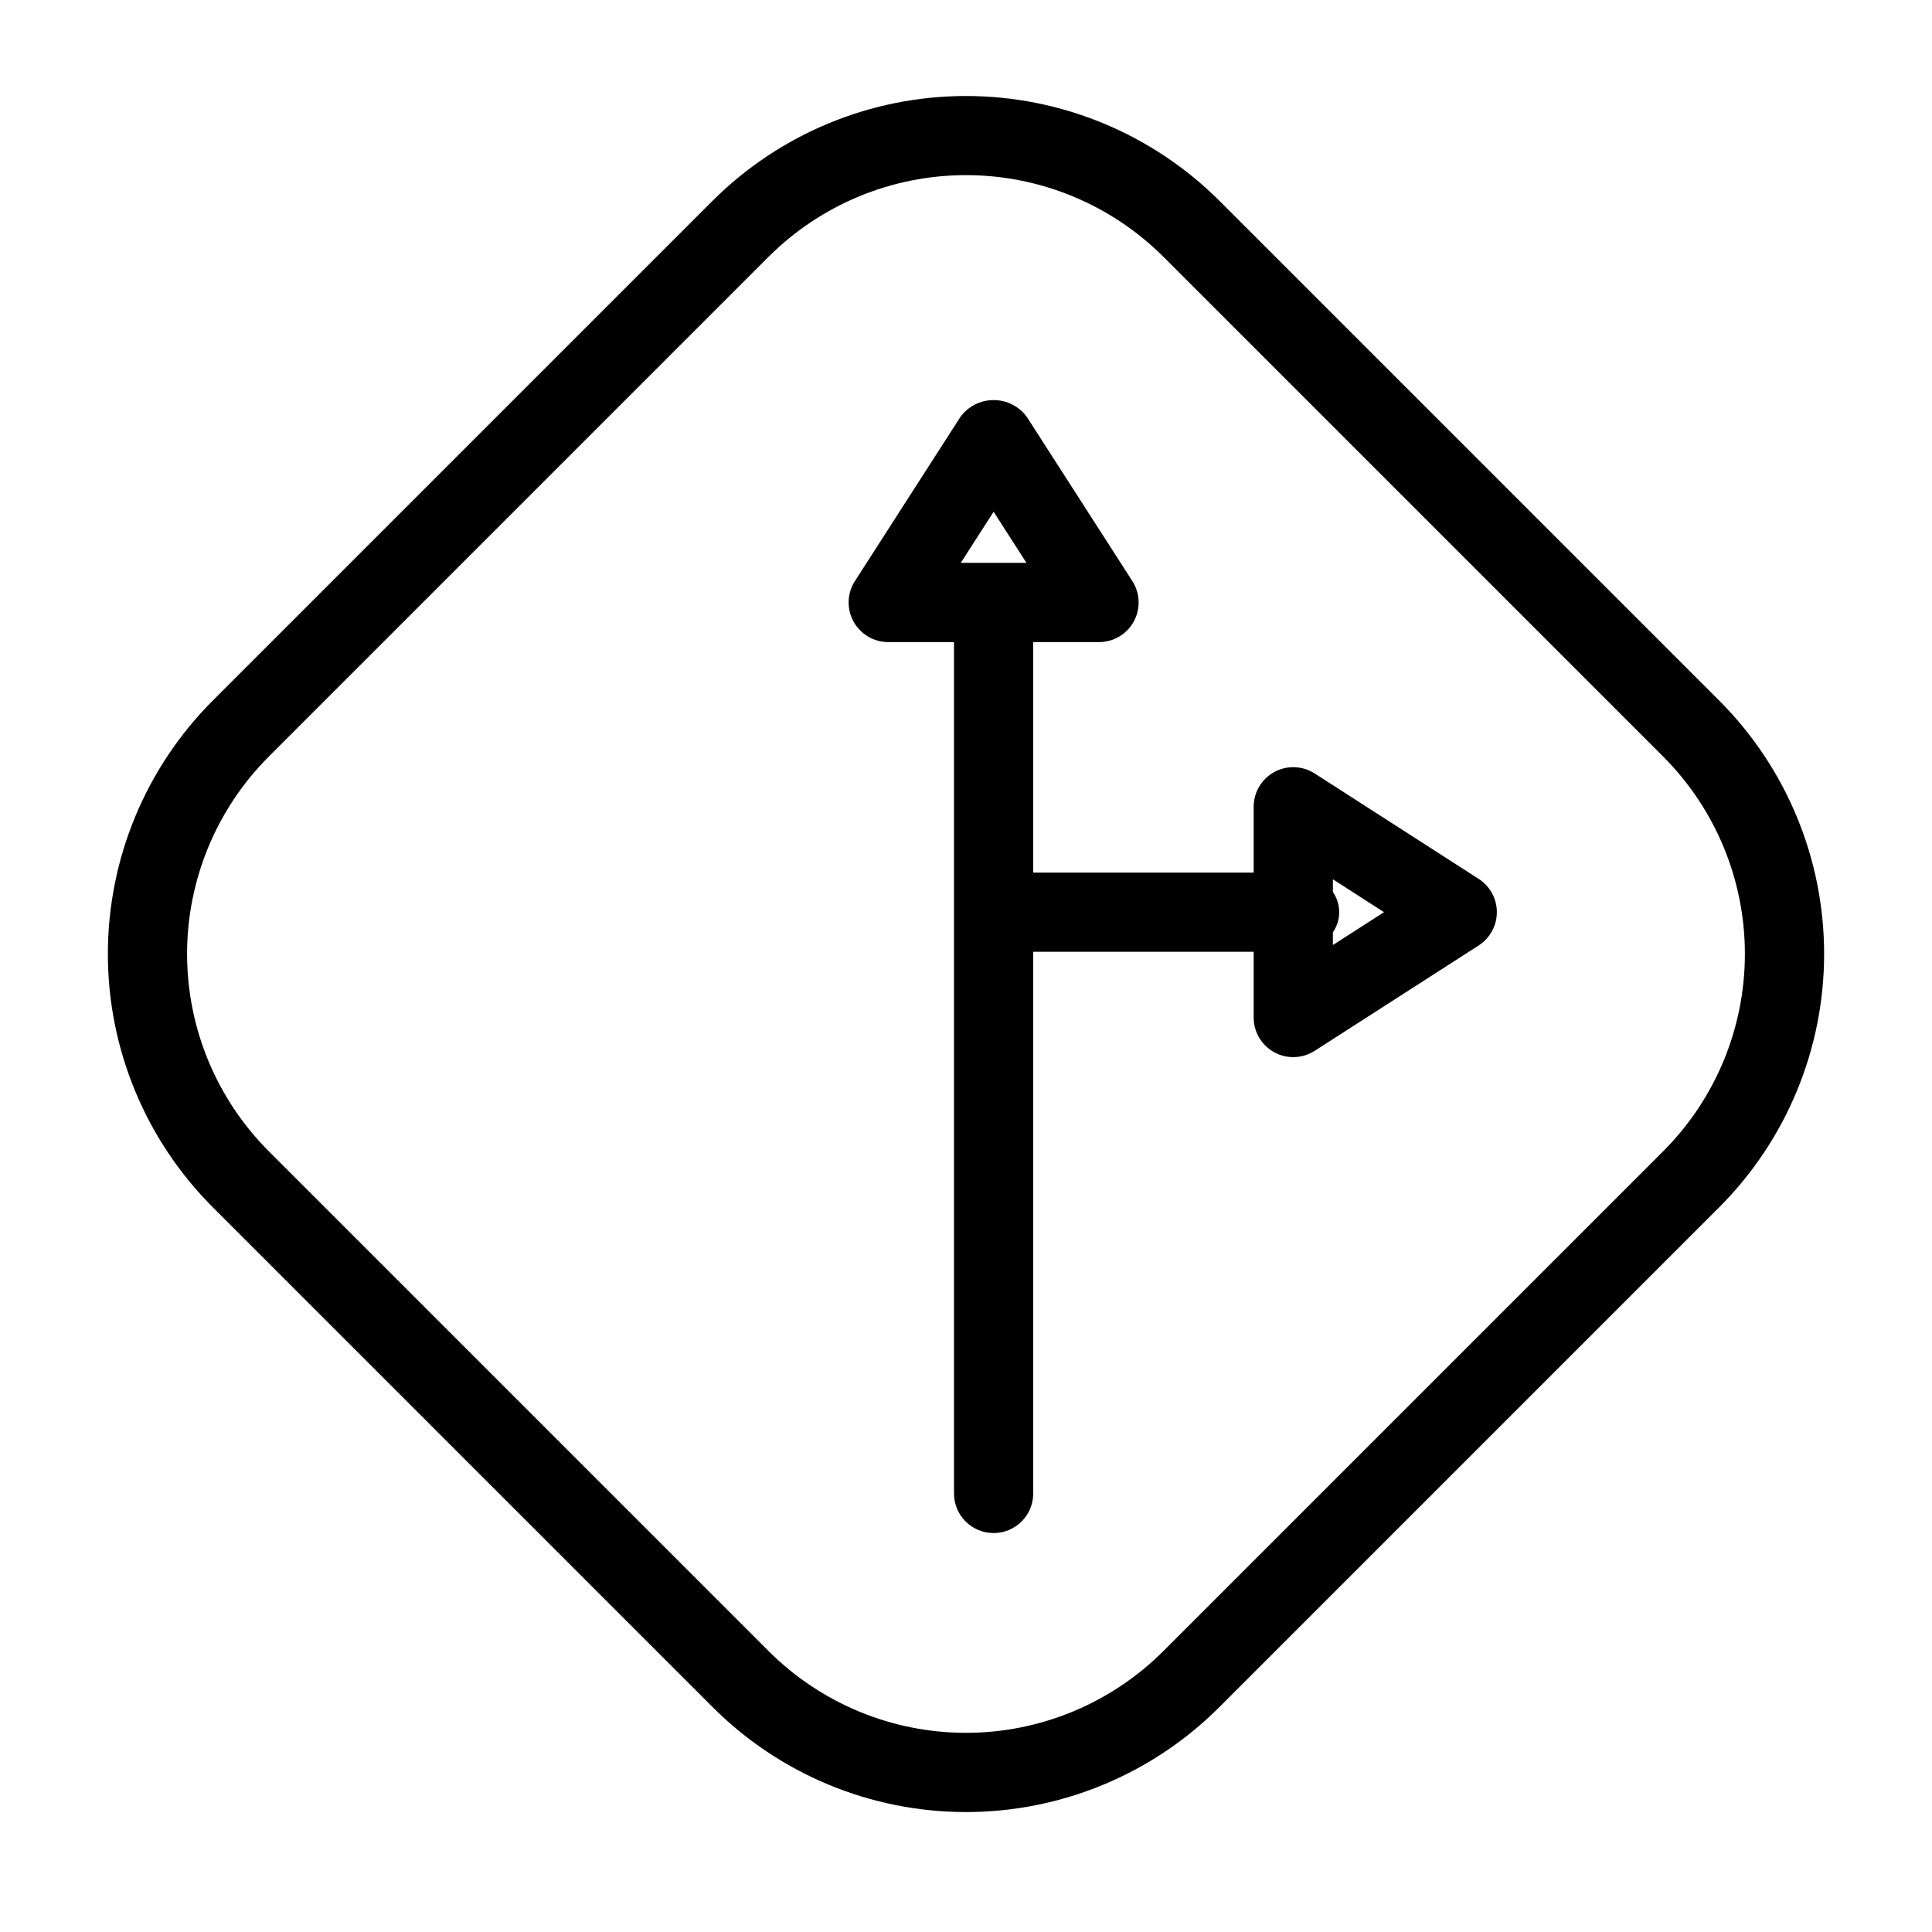 <?xml version="1.0" encoding="UTF-8"?>
<!-- Uploaded to: ICON Repo, www.svgrepo.com, Generator: ICON Repo Mixer Tools -->
<svg fill="#000000" width="800px" height="800px" version="1.1" viewBox="144 144 512 512" xmlns="http://www.w3.org/2000/svg">
 <g>
  <path d="m535.86 376.91-43.453-27.93h-0.004c-3.227-2.078-7.336-2.227-10.703-0.387-3.371 1.84-5.469 5.371-5.465 9.211v17.438h-58.422v-61.082h17.438c3.84 0.004 7.375-2.094 9.215-5.465 1.84-3.371 1.691-7.481-0.387-10.707l-27.93-43.461c-2.051-2.832-5.336-4.504-8.832-4.504s-6.777 1.672-8.828 4.504l-27.926 43.461h-0.004c-2.074 3.231-2.219 7.336-0.379 10.703 1.84 3.371 5.371 5.469 9.211 5.469h17.43v225.62c0 5.797 4.699 10.496 10.496 10.496s10.496-4.699 10.496-10.496v-143.55h58.422v17.426-0.004c-0.004 3.84 2.094 7.375 5.465 9.215 3.367 1.84 7.477 1.691 10.703-0.387l43.453-27.922h0.004c3.004-1.93 4.82-5.254 4.82-8.824 0-3.574-1.816-6.898-4.82-8.828zm-128.54-97.293 8.707 13.551h-17.414zm89.91 114.82v-3.359c2.227-3.211 2.227-7.469 0-10.684v-3.371l13.547 8.711z"/>
  <path d="m599.59 329.65-132.44-132.44c-17.824-17.781-41.977-27.766-67.152-27.766-25.18 0-49.328 9.984-67.152 27.766l-132.44 132.44c-17.812 17.809-27.82 41.965-27.82 67.152s10.008 49.344 27.82 67.152l132.44 132.44c17.809 17.812 41.965 27.82 67.152 27.82 25.191 0 49.348-10.008 67.156-27.82l132.44-132.44c17.809-17.809 27.816-41.965 27.816-67.152s-10.008-49.344-27.816-67.152zm-14.844 119.46-132.44 132.44c-13.871 13.871-32.691 21.668-52.309 21.668-19.621 0-38.438-7.797-52.312-21.668l-132.44-132.44c-13.871-13.875-21.668-32.691-21.668-52.312 0-19.621 7.797-38.438 21.668-52.309l132.44-132.44c13.883-13.855 32.695-21.637 52.312-21.637 19.613 0 38.426 7.781 52.309 21.637l132.44 132.44c13.875 13.871 21.668 32.688 21.668 52.309 0 19.621-7.793 38.438-21.668 52.312z"/>
 </g>
</svg>